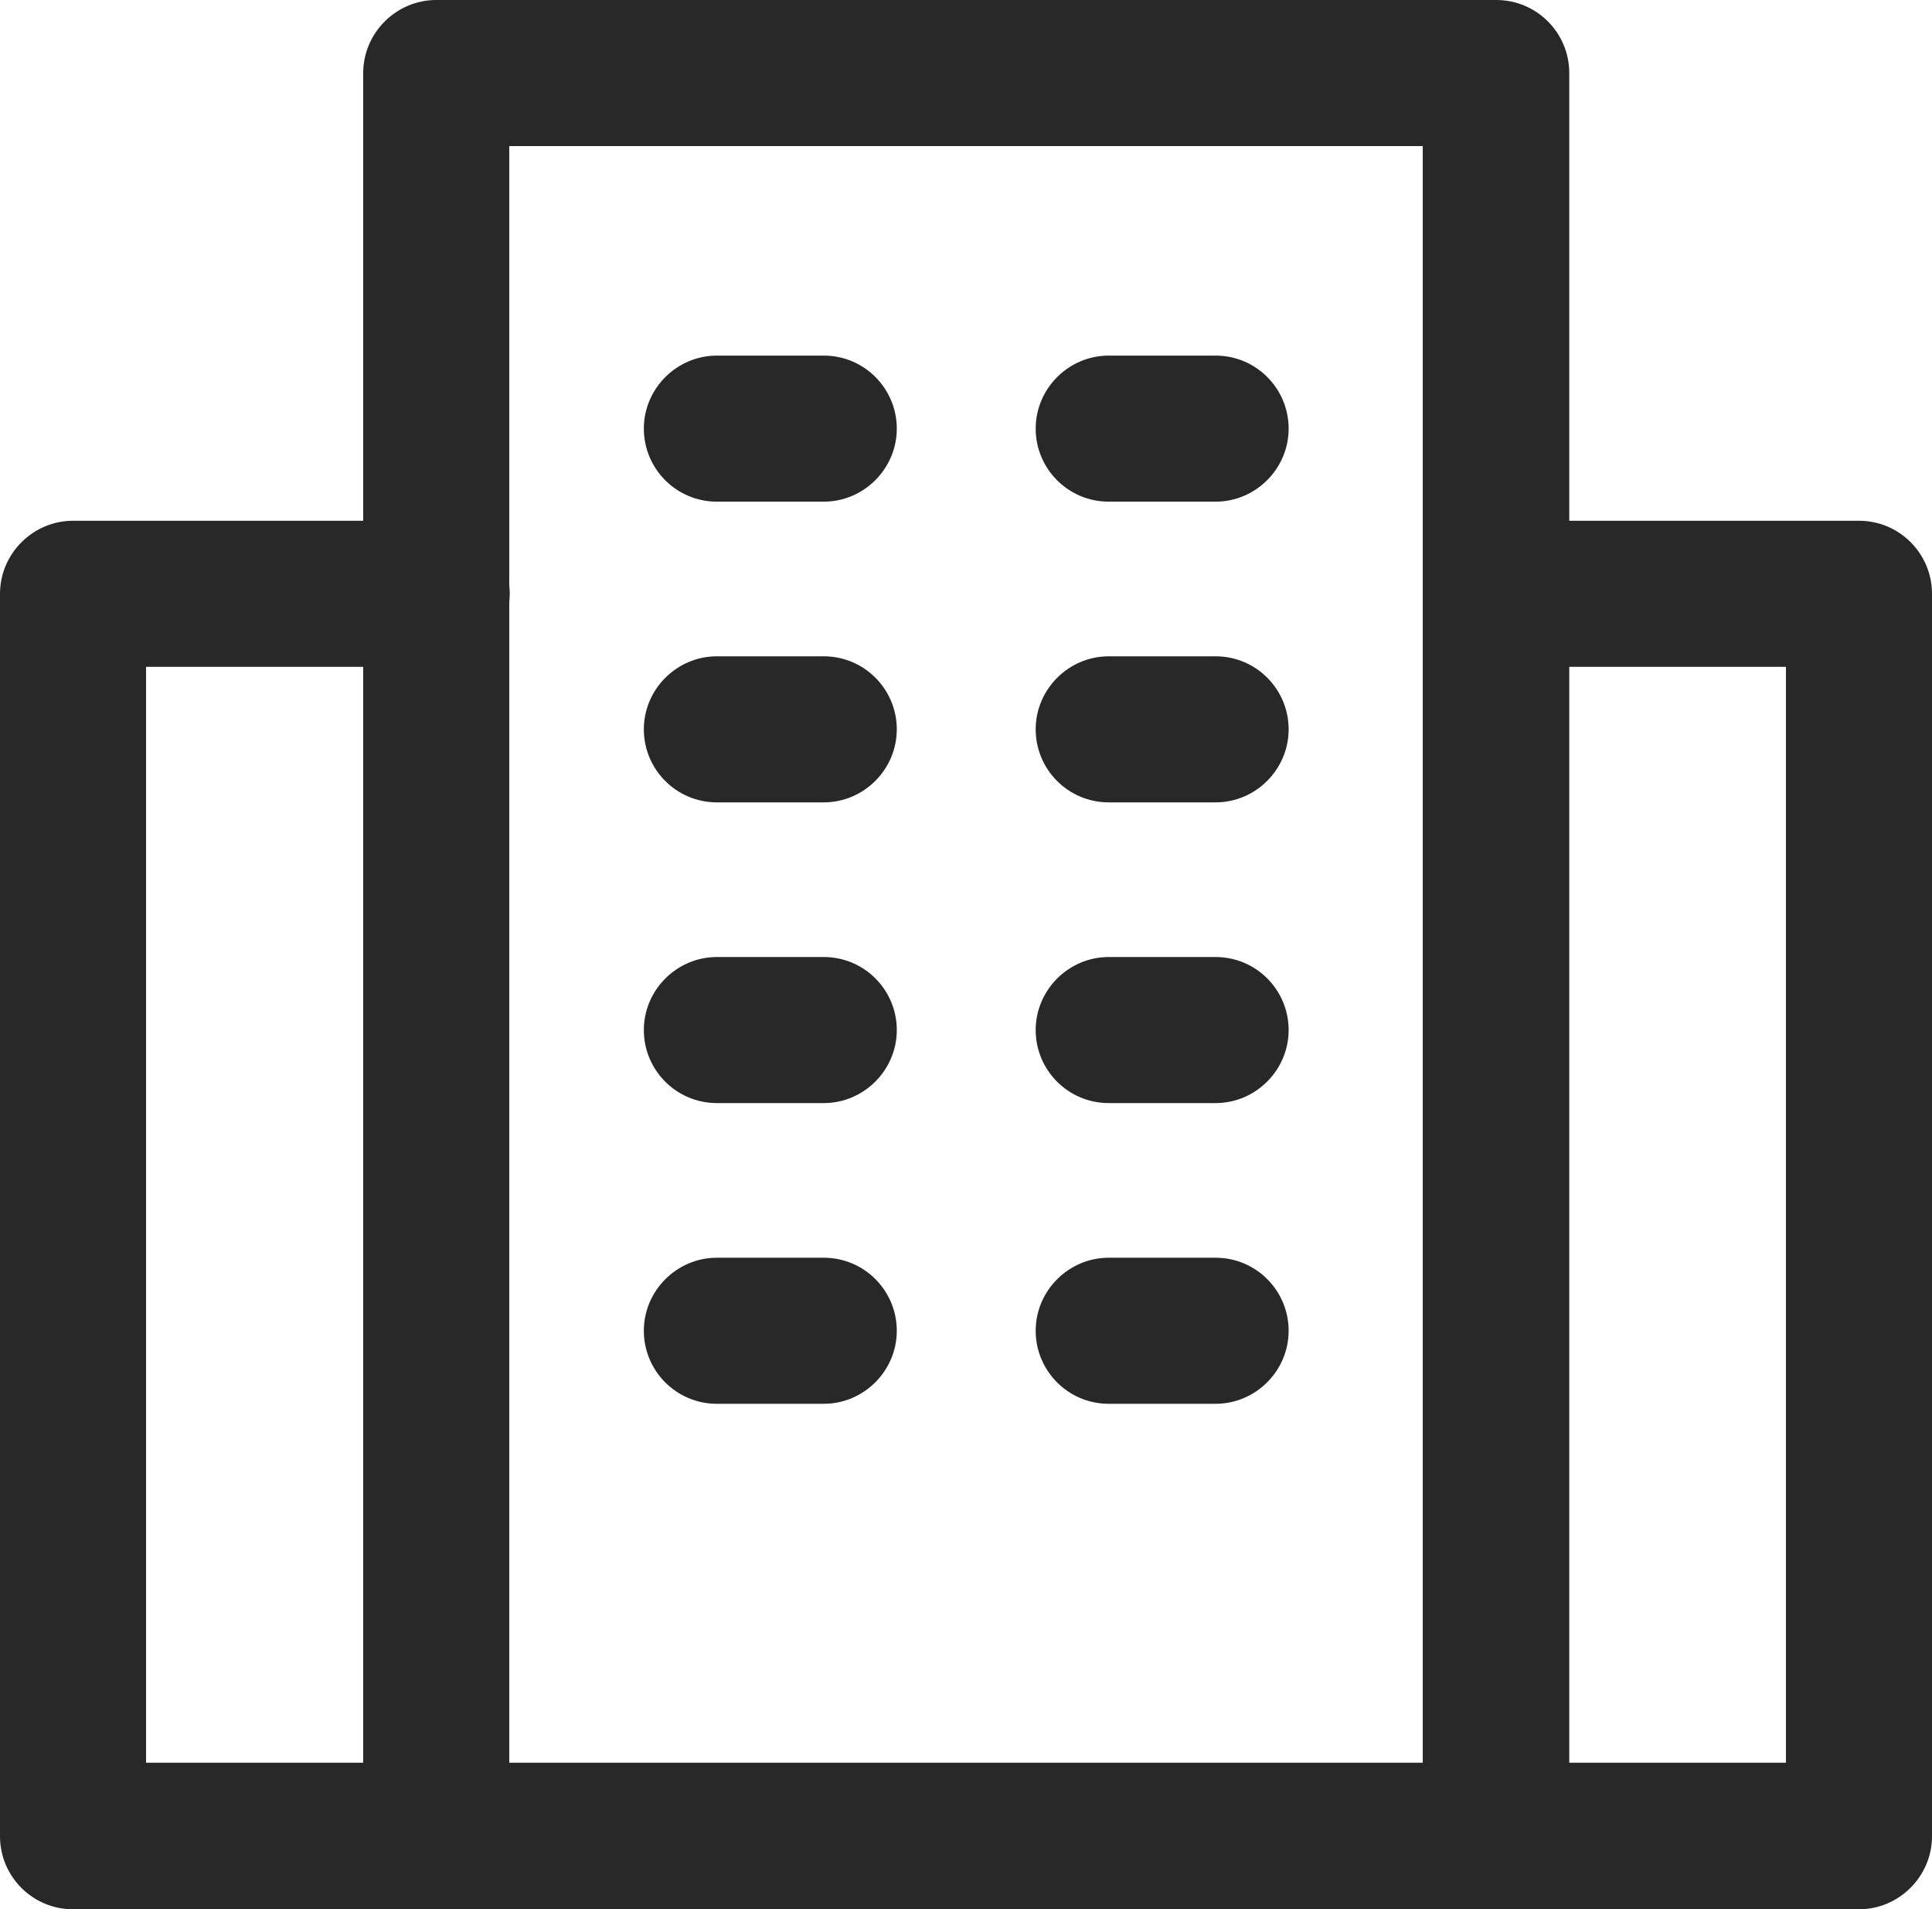 <?xml version="1.0" encoding="UTF-8"?>
<svg id="_타이틀" data-name="타이틀" xmlns="http://www.w3.org/2000/svg" viewBox="0 0 40.48 40">
  <defs>
    <style>
      .cls-1 {
        fill: #282828;
        stroke-width: 0px;
      }
    </style>
  </defs>
  <path class="cls-1" d="M38.95,40H1.53c-.85,0-1.53-.69-1.53-1.53V12.44c0-.84.69-1.53,1.53-1.53h7.62c.85,0,1.53.69,1.53,1.53s-.69,1.53-1.53,1.53H3.06v22.96h34.36V13.97h-5.96c-.85,0-1.53-.69-1.53-1.53s.69-1.53,1.53-1.53h7.49c.85,0,1.53.69,1.53,1.53v26.03c0,.84-.69,1.53-1.53,1.53Z"/>
  <g>
    <path class="cls-1" d="M31.34,40H9.14c-.85,0-1.53-.69-1.53-1.53V1.53c0-.84.69-1.53,1.53-1.53h22.21c.85,0,1.53.69,1.53,1.53v36.94c0,.84-.69,1.53-1.53,1.53ZM10.67,36.94h19.14V3.06H10.67v33.88Z"/>
    <g>
      <g>
        <path class="cls-1" d="M25.47,10.51h-2.24c-.85,0-1.53-.69-1.53-1.53s.69-1.53,1.53-1.53h2.24c.85,0,1.53.69,1.53,1.53s-.69,1.53-1.53,1.53Z"/>
        <path class="cls-1" d="M17.26,10.51h-2.24c-.85,0-1.53-.69-1.53-1.53s.69-1.53,1.53-1.53h2.24c.85,0,1.53.69,1.53,1.53s-.69,1.53-1.53,1.53Z"/>
      </g>
      <g>
        <path class="cls-1" d="M25.47,16.81h-2.24c-.85,0-1.53-.69-1.53-1.53s.69-1.53,1.53-1.53h2.24c.85,0,1.53.69,1.53,1.53s-.69,1.53-1.53,1.53Z"/>
        <path class="cls-1" d="M17.26,16.81h-2.24c-.85,0-1.53-.69-1.53-1.53s.69-1.53,1.53-1.53h2.24c.85,0,1.53.69,1.53,1.53s-.69,1.53-1.53,1.53Z"/>
      </g>
      <g>
        <path class="cls-1" d="M25.47,23.11h-2.24c-.85,0-1.53-.69-1.53-1.53s.69-1.53,1.53-1.53h2.24c.85,0,1.53.69,1.53,1.53s-.69,1.53-1.53,1.53Z"/>
        <path class="cls-1" d="M17.26,23.11h-2.24c-.85,0-1.53-.69-1.53-1.53s.69-1.53,1.53-1.53h2.24c.85,0,1.53.69,1.53,1.53s-.69,1.53-1.53,1.53Z"/>
      </g>
      <g>
        <path class="cls-1" d="M25.47,29.41h-2.24c-.85,0-1.53-.69-1.53-1.53s.69-1.53,1.53-1.53h2.24c.85,0,1.53.69,1.53,1.53s-.69,1.53-1.53,1.53Z"/>
        <path class="cls-1" d="M17.26,29.41h-2.24c-.85,0-1.53-.69-1.53-1.53s.69-1.53,1.53-1.53h2.24c.85,0,1.53.69,1.53,1.53s-.69,1.53-1.53,1.53Z"/>
      </g>
    </g>
  </g>
</svg>